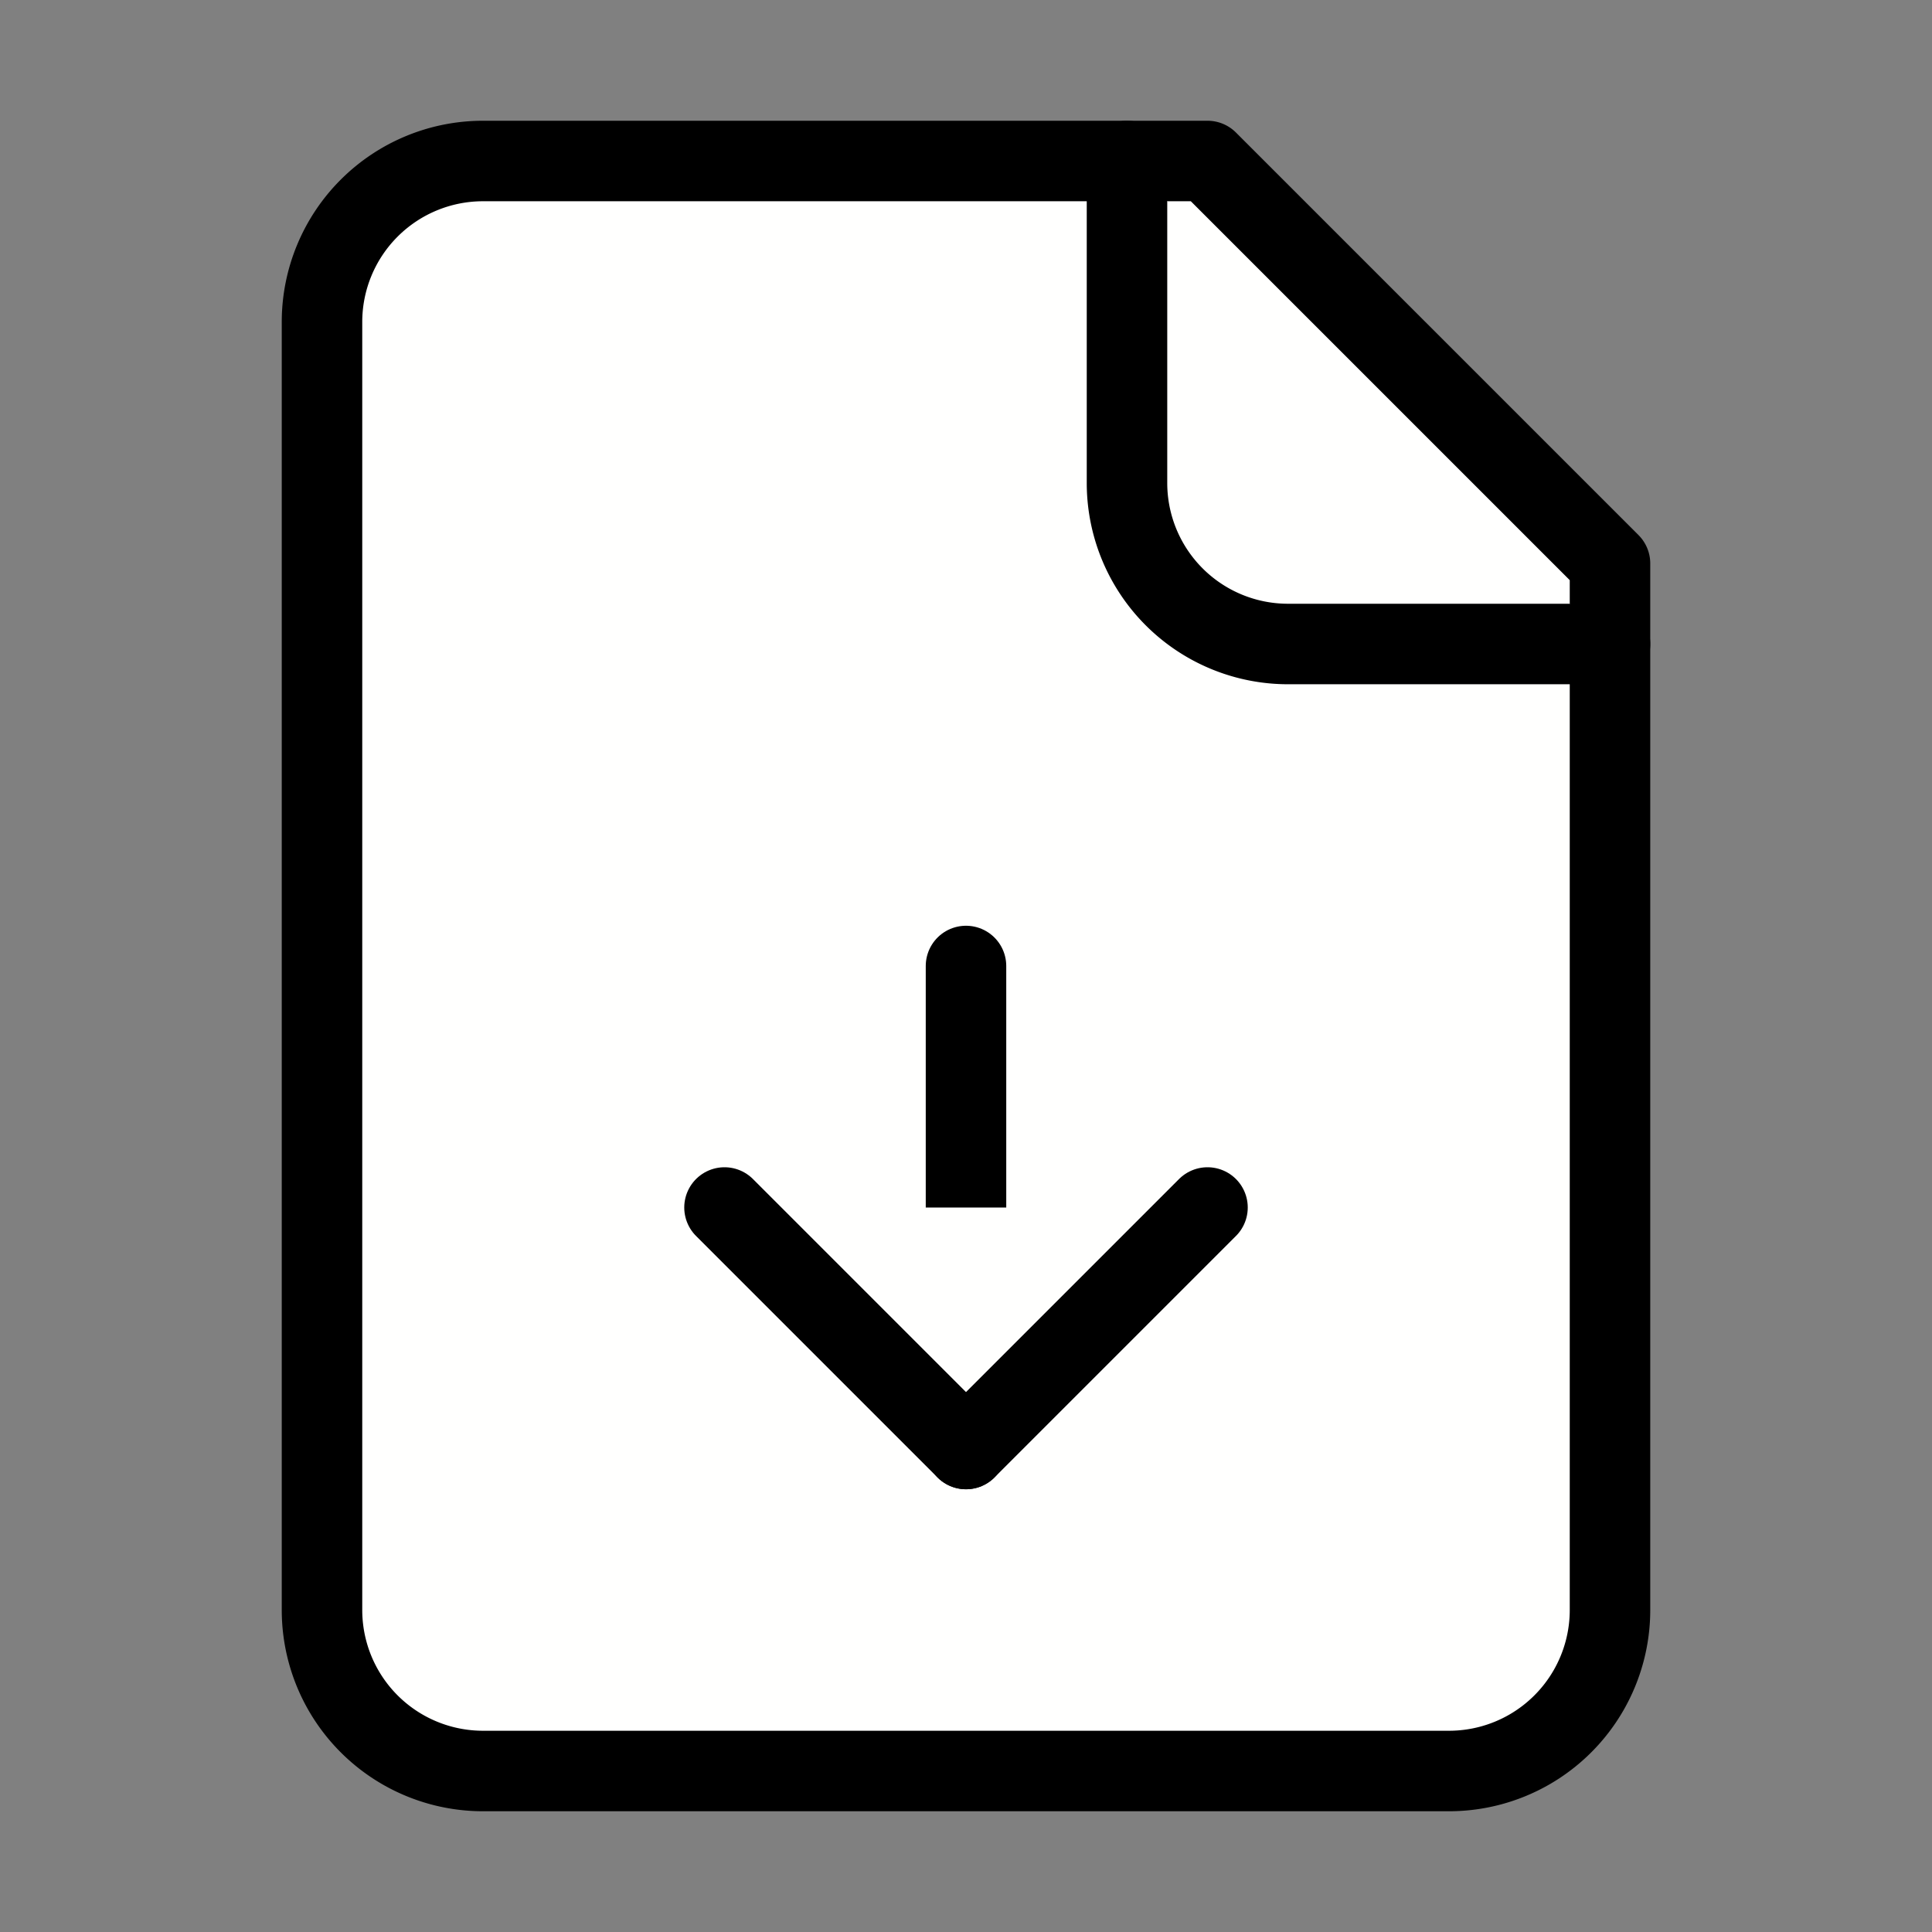 <svg xmlns="http://www.w3.org/2000/svg" width="24" height="24" viewBox="0 0 24 24" fill="#fffffe" stroke="currentColor" stroke-width="1" stroke-linecap="round" stroke-linejoin="round" class="lucide lucide-file-down"><rect x="0" y="0" width="24" height="24" fill="#808080" stroke="none"/><path d="M15 2H6a2 2 0 0 0-2 2v16a2 2 0 0 0 2 2h12a2 2 0 0 0 2-2V7Z"/><path d="M14 2v4a2 2 0 0 0 2 2h4"/><path d="M12 18v-6"/><path d="m9 15 3 3 3-3"/></svg>
